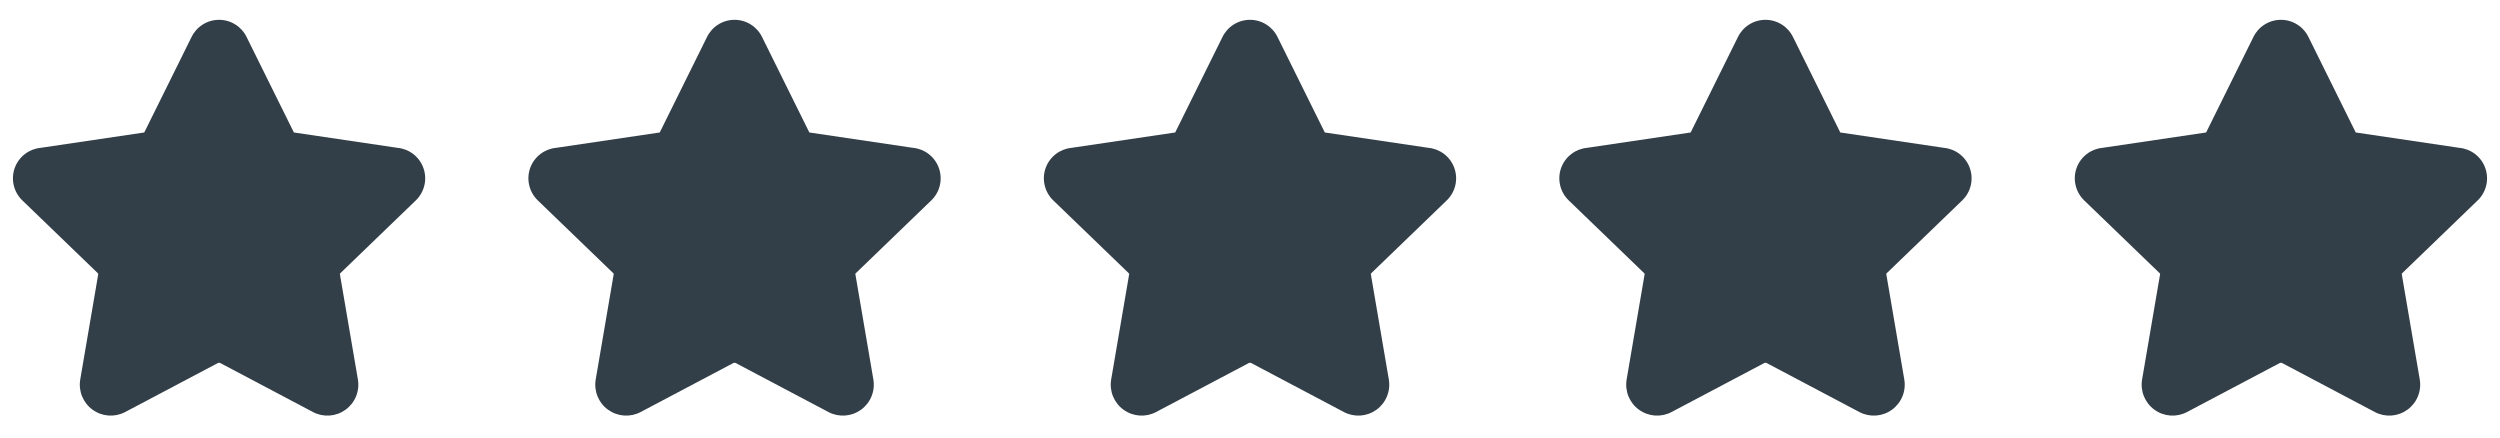 <svg width="97" height="17" viewBox="0 0 97 17" fill="none" xmlns="http://www.w3.org/2000/svg">
<g clip-path="url(#clip0_49_1452)">
<path fill-rule="evenodd" clip-rule="evenodd" d="M8.5 0.769C8.273 0.769 8.051 0.833 7.86 0.956C7.671 1.076 7.521 1.247 7.425 1.45L5.611 5.113C5.607 5.12 5.604 5.127 5.6 5.135C5.6 5.136 5.598 5.138 5.597 5.139C5.595 5.14 5.593 5.141 5.591 5.141C5.584 5.142 5.577 5.143 5.57 5.144L1.575 5.736C1.355 5.757 1.144 5.84 0.968 5.975C0.785 6.115 0.647 6.305 0.57 6.521C0.494 6.738 0.481 6.972 0.535 7.196C0.588 7.418 0.705 7.621 0.87 7.779L3.795 10.6L3.801 10.607C3.805 10.611 3.809 10.616 3.81 10.621C3.812 10.626 3.813 10.632 3.812 10.638L3.811 10.642L3.114 14.72L3.114 14.721C3.076 14.942 3.1 15.169 3.184 15.377C3.269 15.585 3.41 15.765 3.592 15.897C3.774 16.029 3.989 16.107 4.213 16.123C4.437 16.138 4.66 16.091 4.858 15.986L4.86 15.985L8.459 14.083C8.472 14.077 8.486 14.074 8.5 14.074C8.514 14.074 8.528 14.077 8.541 14.083L12.14 15.985L12.141 15.986C12.339 16.091 12.563 16.138 12.787 16.123C13.011 16.107 13.226 16.029 13.408 15.897C13.59 15.765 13.731 15.585 13.815 15.377C13.9 15.169 13.924 14.942 13.886 14.721L13.886 14.72L13.189 10.642L13.188 10.638C13.187 10.632 13.188 10.626 13.189 10.621C13.191 10.616 13.194 10.611 13.199 10.607L13.205 10.6L16.13 7.779C16.295 7.621 16.412 7.418 16.465 7.196C16.519 6.972 16.506 6.738 16.429 6.521C16.352 6.305 16.215 6.115 16.032 5.975C15.856 5.84 15.645 5.757 15.424 5.736L11.429 5.144C11.422 5.143 11.415 5.142 11.409 5.141C11.406 5.141 11.405 5.14 11.403 5.139C11.401 5.138 11.4 5.136 11.399 5.135C11.396 5.127 11.393 5.12 11.389 5.113L9.575 1.45C9.479 1.247 9.328 1.076 9.14 0.956C8.949 0.833 8.727 0.769 8.5 0.769Z" fill="#333F48"/>
</g>
<g clip-path="url(#clip1_49_1452)">
<path fill-rule="evenodd" clip-rule="evenodd" d="M28.5 0.769C28.273 0.769 28.051 0.833 27.86 0.956C27.671 1.076 27.521 1.247 27.425 1.45L25.611 5.113C25.607 5.12 25.604 5.127 25.601 5.135C25.6 5.136 25.598 5.138 25.597 5.139C25.595 5.14 25.593 5.141 25.591 5.141C25.584 5.142 25.577 5.143 25.57 5.144L21.576 5.736C21.355 5.757 21.144 5.84 20.968 5.975C20.785 6.115 20.647 6.305 20.57 6.521C20.494 6.738 20.481 6.972 20.535 7.196C20.588 7.418 20.705 7.621 20.87 7.779L23.795 10.6L23.801 10.607C23.805 10.611 23.808 10.616 23.81 10.621C23.812 10.626 23.813 10.632 23.812 10.638L23.811 10.642L23.114 14.72L23.114 14.721C23.076 14.942 23.1 15.169 23.184 15.377C23.269 15.585 23.41 15.765 23.592 15.897C23.774 16.029 23.989 16.107 24.213 16.123C24.437 16.138 24.66 16.091 24.858 15.986L24.86 15.985L28.459 14.083C28.472 14.077 28.486 14.074 28.5 14.074C28.514 14.074 28.528 14.077 28.541 14.083L32.14 15.985L32.141 15.986C32.339 16.091 32.563 16.138 32.787 16.123C33.011 16.107 33.226 16.029 33.408 15.897C33.59 15.765 33.731 15.585 33.815 15.377C33.9 15.169 33.924 14.942 33.886 14.721L33.886 14.72L33.189 10.642L33.188 10.638C33.187 10.632 33.188 10.626 33.189 10.621C33.191 10.616 33.194 10.611 33.199 10.607L33.205 10.6L36.13 7.779C36.295 7.621 36.412 7.418 36.465 7.196C36.519 6.972 36.506 6.738 36.429 6.521C36.352 6.305 36.215 6.115 36.032 5.975C35.856 5.84 35.645 5.757 35.424 5.736L31.429 5.144C31.422 5.143 31.416 5.142 31.409 5.141C31.407 5.141 31.405 5.14 31.403 5.139C31.401 5.138 31.4 5.136 31.399 5.135C31.396 5.127 31.393 5.12 31.389 5.113L29.575 1.45C29.479 1.247 29.328 1.076 29.14 0.956C28.949 0.833 28.727 0.769 28.5 0.769Z" fill="#333F48"/>
</g>
<g clip-path="url(#clip2_49_1452)">
<path fill-rule="evenodd" clip-rule="evenodd" d="M48.5 0.769C48.273 0.769 48.051 0.833 47.86 0.956C47.671 1.076 47.521 1.247 47.425 1.45L45.611 5.113C45.607 5.12 45.604 5.127 45.6 5.135C45.6 5.136 45.598 5.138 45.597 5.139C45.595 5.14 45.593 5.141 45.591 5.141C45.584 5.142 45.577 5.143 45.57 5.144L41.575 5.736C41.355 5.757 41.144 5.84 40.968 5.975C40.785 6.115 40.647 6.305 40.57 6.521C40.493 6.738 40.481 6.972 40.535 7.196C40.588 7.418 40.705 7.621 40.87 7.779L43.795 10.6L43.801 10.607C43.805 10.611 43.809 10.616 43.81 10.621C43.812 10.626 43.813 10.632 43.812 10.638L43.811 10.642L43.114 14.72L43.114 14.721C43.076 14.942 43.1 15.169 43.184 15.377C43.269 15.585 43.41 15.765 43.592 15.897C43.774 16.029 43.989 16.107 44.213 16.123C44.437 16.138 44.66 16.091 44.858 15.986L44.859 15.985L48.459 14.083C48.472 14.077 48.486 14.074 48.5 14.074C48.514 14.074 48.528 14.077 48.541 14.083L52.14 15.985L52.141 15.986C52.339 16.091 52.563 16.138 52.787 16.123C53.011 16.107 53.226 16.029 53.408 15.897C53.59 15.765 53.731 15.585 53.815 15.377C53.9 15.169 53.924 14.942 53.886 14.721L53.886 14.72L53.189 10.642L53.188 10.638C53.187 10.632 53.188 10.626 53.189 10.621C53.191 10.616 53.194 10.611 53.199 10.607L53.205 10.6L56.13 7.779C56.295 7.621 56.412 7.418 56.465 7.196C56.519 6.972 56.506 6.738 56.429 6.521C56.352 6.305 56.215 6.115 56.032 5.975C55.856 5.84 55.645 5.757 55.424 5.736L51.429 5.144C51.422 5.143 51.416 5.142 51.408 5.141C51.407 5.141 51.405 5.14 51.403 5.139C51.401 5.138 51.4 5.136 51.399 5.135C51.396 5.127 51.393 5.12 51.389 5.113L49.575 1.45C49.479 1.247 49.328 1.076 49.14 0.956C48.949 0.833 48.727 0.769 48.5 0.769Z" fill="#333F48"/>
</g>
<g clip-path="url(#clip3_49_1452)">
<path fill-rule="evenodd" clip-rule="evenodd" d="M68.5 0.769C68.273 0.769 68.051 0.833 67.86 0.956C67.671 1.076 67.521 1.247 67.425 1.45L65.611 5.113C65.607 5.12 65.604 5.127 65.6 5.135C65.6 5.136 65.598 5.138 65.597 5.139C65.595 5.14 65.593 5.141 65.591 5.141C65.584 5.142 65.577 5.143 65.57 5.144L61.575 5.736C61.355 5.757 61.144 5.84 60.968 5.975C60.785 6.115 60.647 6.305 60.57 6.521C60.493 6.738 60.481 6.972 60.535 7.196C60.588 7.418 60.705 7.621 60.87 7.779L63.795 10.6L63.801 10.607C63.805 10.611 63.809 10.616 63.81 10.621C63.812 10.626 63.813 10.632 63.812 10.638L63.811 10.642L63.114 14.72L63.114 14.721C63.076 14.942 63.1 15.169 63.184 15.377C63.269 15.585 63.41 15.765 63.592 15.897C63.774 16.029 63.989 16.107 64.213 16.123C64.437 16.138 64.66 16.091 64.858 15.986L64.859 15.985L68.459 14.083C68.472 14.077 68.486 14.074 68.5 14.074C68.514 14.074 68.528 14.077 68.541 14.083L72.14 15.985L72.141 15.986C72.339 16.091 72.563 16.138 72.787 16.123C73.011 16.107 73.226 16.029 73.408 15.897C73.59 15.765 73.731 15.585 73.815 15.377C73.9 15.169 73.924 14.942 73.886 14.721L73.886 14.72L73.189 10.642L73.188 10.638C73.187 10.632 73.188 10.626 73.189 10.621C73.191 10.616 73.194 10.611 73.199 10.607L73.205 10.6L76.13 7.779C76.295 7.621 76.412 7.418 76.465 7.196C76.519 6.972 76.506 6.738 76.429 6.521C76.353 6.305 76.215 6.115 76.032 5.975C75.856 5.84 75.645 5.757 75.424 5.736L71.429 5.144C71.422 5.143 71.415 5.142 71.409 5.141C71.406 5.141 71.405 5.14 71.403 5.139C71.401 5.138 71.4 5.136 71.399 5.135C71.396 5.127 71.393 5.12 71.389 5.113L69.575 1.45C69.479 1.247 69.329 1.076 69.14 0.956C68.949 0.833 68.727 0.769 68.5 0.769Z" fill="#333F48"/>
</g>
<g clip-path="url(#clip4_49_1452)">
<path fill-rule="evenodd" clip-rule="evenodd" d="M88.5 0.769C88.273 0.769 88.051 0.833 87.86 0.956C87.671 1.076 87.521 1.247 87.425 1.45L85.611 5.113C85.607 5.12 85.604 5.127 85.6 5.135C85.6 5.136 85.598 5.138 85.597 5.139C85.595 5.14 85.593 5.141 85.591 5.141C85.584 5.142 85.577 5.143 85.57 5.144L81.576 5.736C81.355 5.757 81.144 5.84 80.968 5.975C80.785 6.115 80.647 6.305 80.57 6.521C80.493 6.738 80.481 6.972 80.535 7.196C80.588 7.418 80.705 7.621 80.87 7.779L83.795 10.6L83.801 10.607C83.805 10.611 83.808 10.616 83.81 10.621C83.812 10.626 83.813 10.632 83.812 10.638L83.811 10.642L83.114 14.72L83.114 14.721C83.076 14.942 83.1 15.169 83.184 15.377C83.269 15.585 83.41 15.765 83.592 15.897C83.774 16.029 83.989 16.107 84.213 16.123C84.437 16.138 84.66 16.091 84.858 15.986L84.859 15.985L88.459 14.083C88.472 14.077 88.486 14.074 88.5 14.074C88.514 14.074 88.528 14.077 88.541 14.083L92.14 15.985L92.141 15.986C92.339 16.091 92.563 16.138 92.787 16.123C93.011 16.107 93.226 16.029 93.408 15.897C93.59 15.765 93.731 15.585 93.815 15.377C93.9 15.169 93.924 14.942 93.886 14.721L93.886 14.72L93.189 10.642L93.188 10.638C93.187 10.632 93.188 10.626 93.189 10.621C93.191 10.616 93.194 10.611 93.199 10.607L93.205 10.6L96.13 7.779C96.295 7.621 96.412 7.418 96.465 7.196C96.519 6.972 96.506 6.738 96.429 6.521C96.353 6.305 96.215 6.115 96.032 5.975C95.856 5.84 95.645 5.757 95.424 5.736L91.429 5.144C91.422 5.143 91.415 5.142 91.409 5.141C91.406 5.141 91.405 5.14 91.403 5.139C91.401 5.138 91.4 5.136 91.399 5.135C91.396 5.127 91.393 5.12 91.389 5.113L89.575 1.45C89.479 1.247 89.329 1.076 89.14 0.956C88.949 0.833 88.727 0.769 88.5 0.769Z" fill="#333F48"/>
</g>
<defs>
<clipPath id="clip0_49_1452">
<rect width="16" height="16" fill="white" transform="translate(0.5 0.452)"/>
</clipPath>
<clipPath id="clip1_49_1452">
<rect width="16" height="16" fill="white" transform="translate(20.5 0.452)"/>
</clipPath>
<clipPath id="clip2_49_1452">
<rect width="16" height="16" fill="white" transform="translate(40.5 0.452)"/>
</clipPath>
<clipPath id="clip3_49_1452">
<rect width="16" height="16" fill="white" transform="translate(60.5 0.452)"/>
</clipPath>
<clipPath id="clip4_49_1452">
<rect width="16" height="16" fill="white" transform="translate(80.5 0.452)"/>
</clipPath>
</defs>
</svg>
